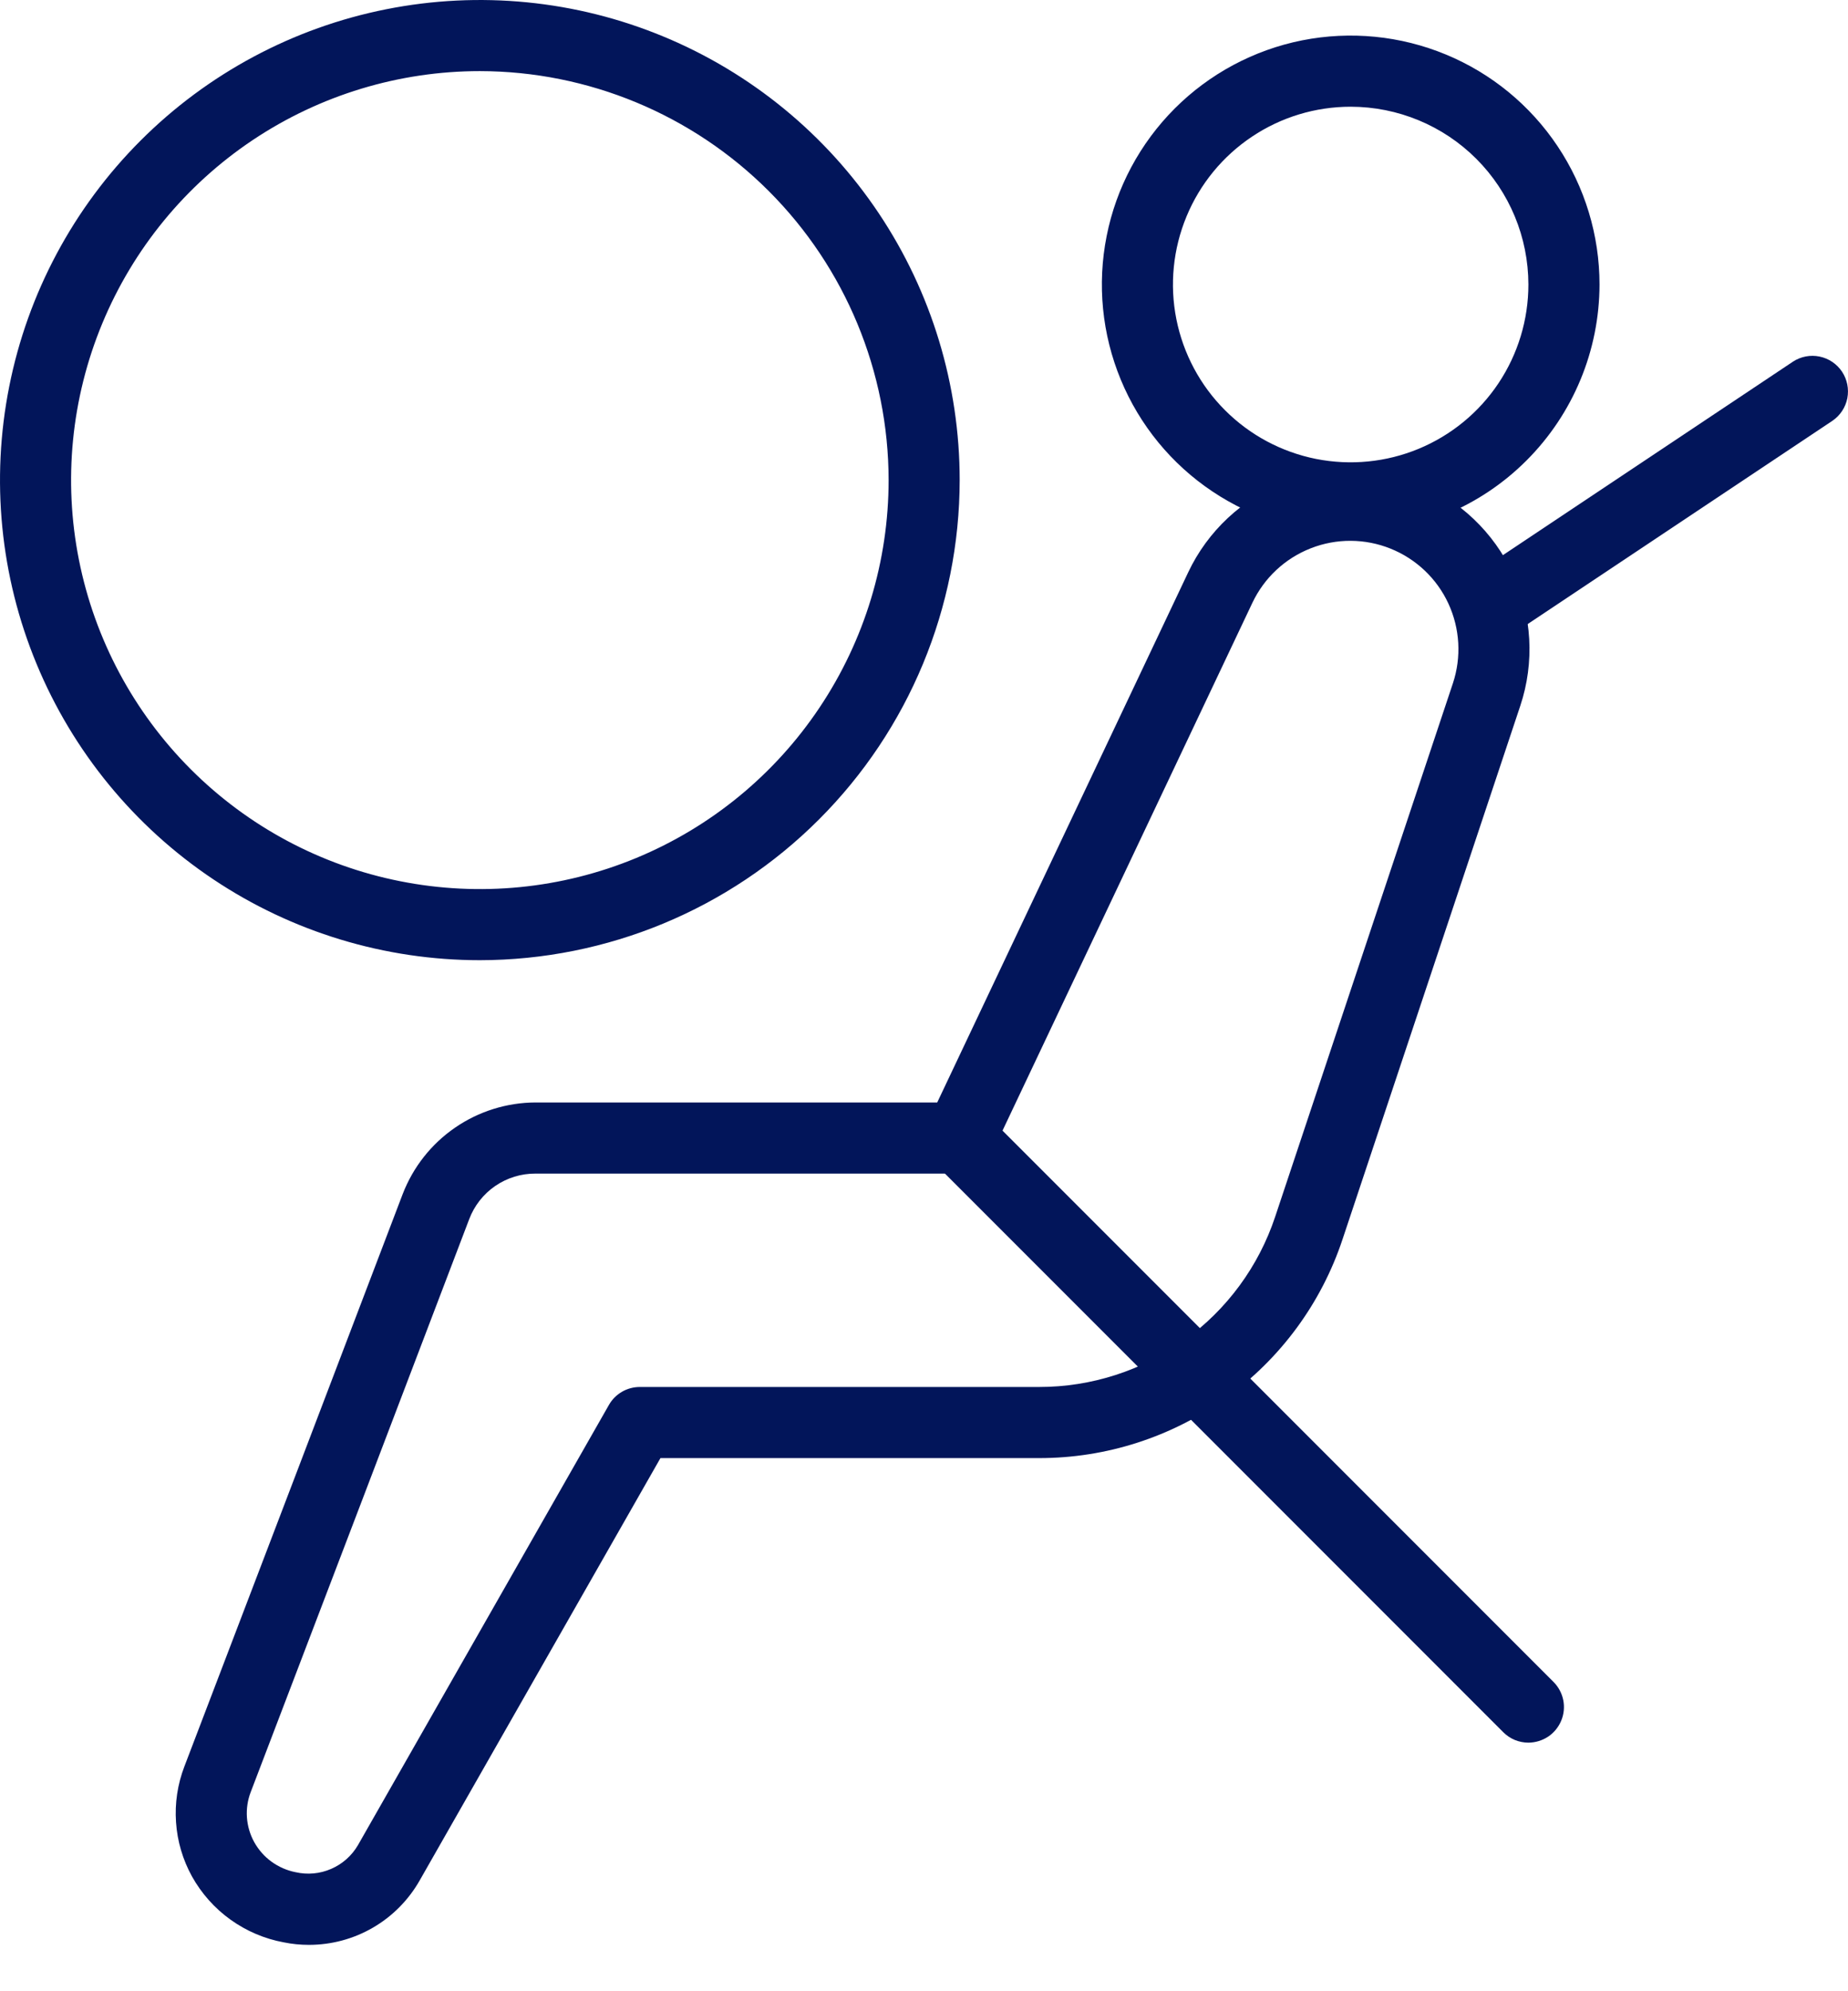 <svg width="39" height="42" viewBox="0 0 39 42" fill="none" xmlns="http://www.w3.org/2000/svg">
<path d="M28.505 11.252C27.466 11.252 26.451 10.944 25.588 10.367C24.724 9.79 24.051 8.97 23.654 8.011C23.256 7.051 23.152 5.995 23.355 4.977C23.557 3.958 24.058 3.023 24.792 2.288C25.526 1.554 26.462 1.054 27.48 0.851C28.499 0.649 29.555 0.753 30.514 1.15C31.474 1.547 32.294 2.22 32.871 3.084C33.448 3.947 33.756 4.963 33.756 6.001C33.754 7.393 33.2 8.728 32.216 9.712C31.232 10.697 29.897 11.25 28.505 11.252ZM28.505 2.251C27.763 2.251 27.038 2.47 26.421 2.883C25.804 3.295 25.323 3.881 25.04 4.566C24.756 5.251 24.681 6.005 24.826 6.733C24.971 7.46 25.328 8.129 25.853 8.653C26.377 9.178 27.046 9.535 27.773 9.68C28.501 9.824 29.255 9.75 29.94 9.466C30.625 9.182 31.211 8.702 31.623 8.085C32.035 7.468 32.255 6.743 32.255 6.001C32.254 5.007 31.859 4.053 31.156 3.35C30.453 2.647 29.499 2.252 28.505 2.251Z" fill="#02155A"/>
<path d="M10.127 20.253C8.124 20.253 6.166 19.66 4.501 18.547C2.835 17.434 1.537 15.852 0.771 14.002C0.004 12.152 -0.196 10.116 0.195 8.151C0.585 6.187 1.55 4.382 2.966 2.966C4.382 1.55 6.187 0.585 8.151 0.195C10.116 -0.196 12.152 0.004 14.002 0.771C15.852 1.537 17.434 2.835 18.547 4.501C19.66 6.166 20.253 8.124 20.253 10.127C20.25 12.812 19.183 15.386 17.284 17.284C15.386 19.183 12.812 20.25 10.127 20.253ZM10.127 1.5C8.421 1.5 6.753 2.006 5.334 2.954C3.916 3.902 2.81 5.249 2.157 6.826C1.504 8.402 1.333 10.136 1.666 11.81C1.999 13.483 2.82 15.02 4.027 16.227C5.233 17.433 6.77 18.255 8.444 18.587C10.117 18.92 11.852 18.75 13.428 18.097C15.004 17.444 16.352 16.338 17.299 14.919C18.247 13.501 18.753 11.833 18.753 10.127C18.751 7.84 17.841 5.647 16.224 4.03C14.607 2.413 12.414 1.503 10.127 1.5Z" fill="#02155A"/>
<path d="M6.52 41.022C6.342 41.022 6.164 41.005 5.989 40.969C5.584 40.895 5.2 40.731 4.864 40.49C4.529 40.25 4.252 39.938 4.051 39.578C3.857 39.226 3.742 38.837 3.715 38.436C3.687 38.036 3.747 37.635 3.891 37.26C5.146 33.982 7.447 27.945 8.499 25.184C8.718 24.617 9.102 24.13 9.602 23.786C10.103 23.441 10.695 23.256 11.302 23.254H19.779L25.076 12.071C25.488 11.2 26.218 10.519 27.116 10.168C28.013 9.816 29.011 9.821 29.906 10.18C30.8 10.54 31.523 11.227 31.928 12.102C32.333 12.976 32.389 13.973 32.084 14.887L28.333 26.139C27.887 27.484 27.027 28.654 25.877 29.483C24.728 30.311 23.346 30.756 21.929 30.755H13.938L8.857 39.663C8.622 40.076 8.283 40.419 7.872 40.658C7.462 40.897 6.995 41.022 6.52 41.022ZM11.302 24.754C10.998 24.752 10.701 24.844 10.45 25.016C10.2 25.188 10.008 25.433 9.901 25.718C8.849 28.48 6.547 34.518 5.292 37.797C5.226 37.967 5.199 38.15 5.211 38.333C5.224 38.516 5.276 38.693 5.364 38.853C5.455 39.017 5.579 39.158 5.73 39.268C5.881 39.377 6.053 39.453 6.236 39.489C6.488 39.547 6.751 39.523 6.988 39.42C7.225 39.318 7.424 39.142 7.554 38.919L12.851 29.633C12.916 29.518 13.011 29.423 13.126 29.356C13.24 29.29 13.37 29.255 13.502 29.255H21.929C23.031 29.256 24.106 28.91 25 28.265C25.895 27.62 26.563 26.71 26.911 25.664L30.662 14.412C30.845 13.861 30.811 13.259 30.567 12.731C30.323 12.203 29.886 11.789 29.346 11.572C28.806 11.355 28.204 11.352 27.662 11.565C27.12 11.777 26.68 12.188 26.431 12.713L20.931 24.325C20.87 24.454 20.774 24.562 20.654 24.638C20.535 24.714 20.395 24.754 20.253 24.754H11.302Z" fill="#02155A"/>
<path d="M32.255 36.757C32.157 36.757 32.059 36.737 31.968 36.7C31.877 36.662 31.794 36.606 31.725 36.537L19.723 24.535C19.584 24.393 19.507 24.203 19.508 24.006C19.509 23.808 19.588 23.619 19.727 23.479C19.867 23.339 20.057 23.26 20.255 23.259C20.452 23.258 20.642 23.335 20.783 23.474L32.785 35.476C32.89 35.581 32.962 35.715 32.991 35.86C33.02 36.005 33.005 36.156 32.948 36.293C32.891 36.43 32.795 36.548 32.672 36.63C32.548 36.712 32.403 36.756 32.255 36.757Z" fill="#02155A"/>
<path d="M31.506 13.502C31.345 13.502 31.188 13.451 31.058 13.355C30.929 13.259 30.834 13.124 30.787 12.97C30.74 12.816 30.744 12.651 30.799 12.499C30.853 12.348 30.955 12.217 31.089 12.128L37.84 7.627C38.006 7.519 38.207 7.481 38.401 7.521C38.594 7.561 38.764 7.675 38.874 7.84C38.983 8.004 39.023 8.205 38.986 8.399C38.948 8.593 38.835 8.764 38.672 8.875L31.921 13.376C31.798 13.458 31.654 13.502 31.506 13.502Z" fill="#02155A"/>
</svg>
